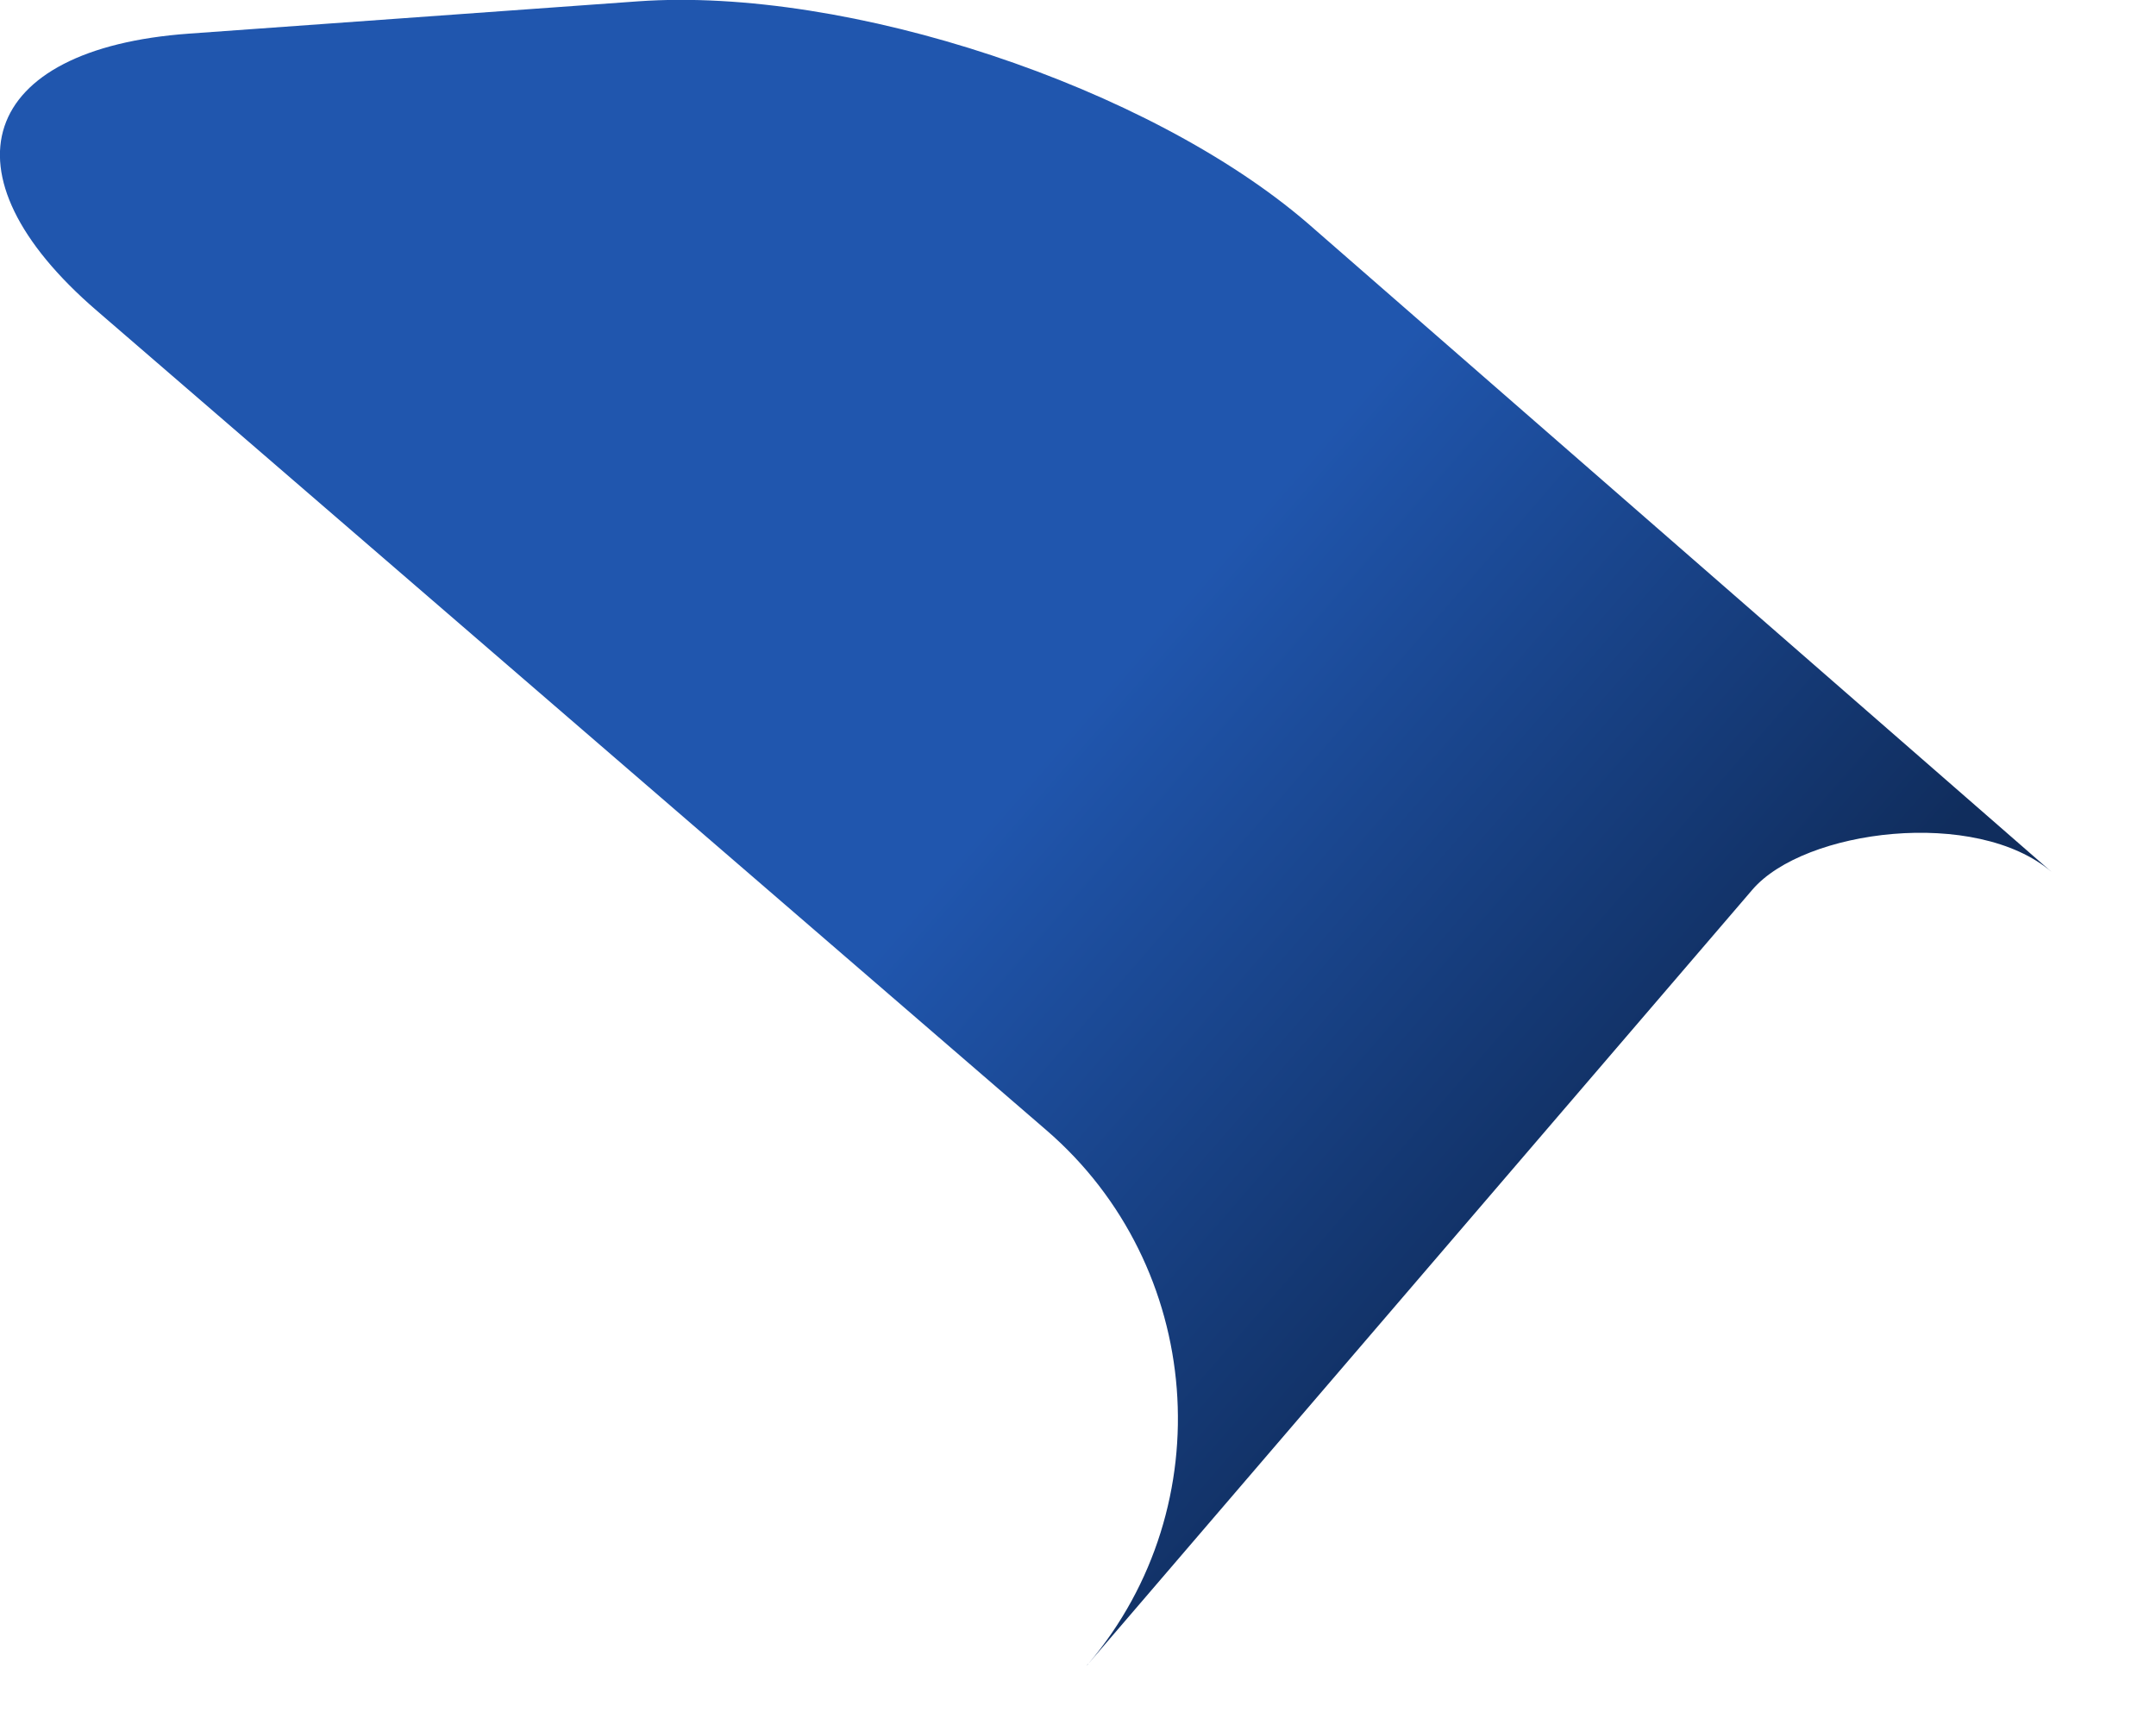 <?xml version="1.0" encoding="utf-8"?>
<svg xmlns="http://www.w3.org/2000/svg" fill="none" height="100%" overflow="visible" preserveAspectRatio="none" style="display: block;" viewBox="0 0 5 4" width="100%">
<path d="M2.524 3.858C2.522 3.859 2.521 3.861 2.52 3.862L2.524 3.858ZM2.427 2.621L0.224 0.72C-0.145 0.402 -0.048 0.113 0.438 0.078L1.481 0.003C1.966 -0.031 2.664 0.2 3.033 0.518L4.758 2.022C4.583 1.872 4.184 1.923 4.064 2.063L2.524 3.858C2.835 3.491 2.792 2.936 2.427 2.621Z" fill="url(#paint0_linear_0_300)" id="Vector"/>
<defs>
<linearGradient gradientUnits="userSpaceOnUse" id="paint0_linear_0_300" x1="-0.589" x2="2.265" y1="2.044" y2="4.523">
<stop stop-color="#2056AE"/>
<stop offset="0.551" stop-color="#2056AE"/>
<stop offset="1" stop-color="#102D5D"/>
</linearGradient>
</defs>
</svg>